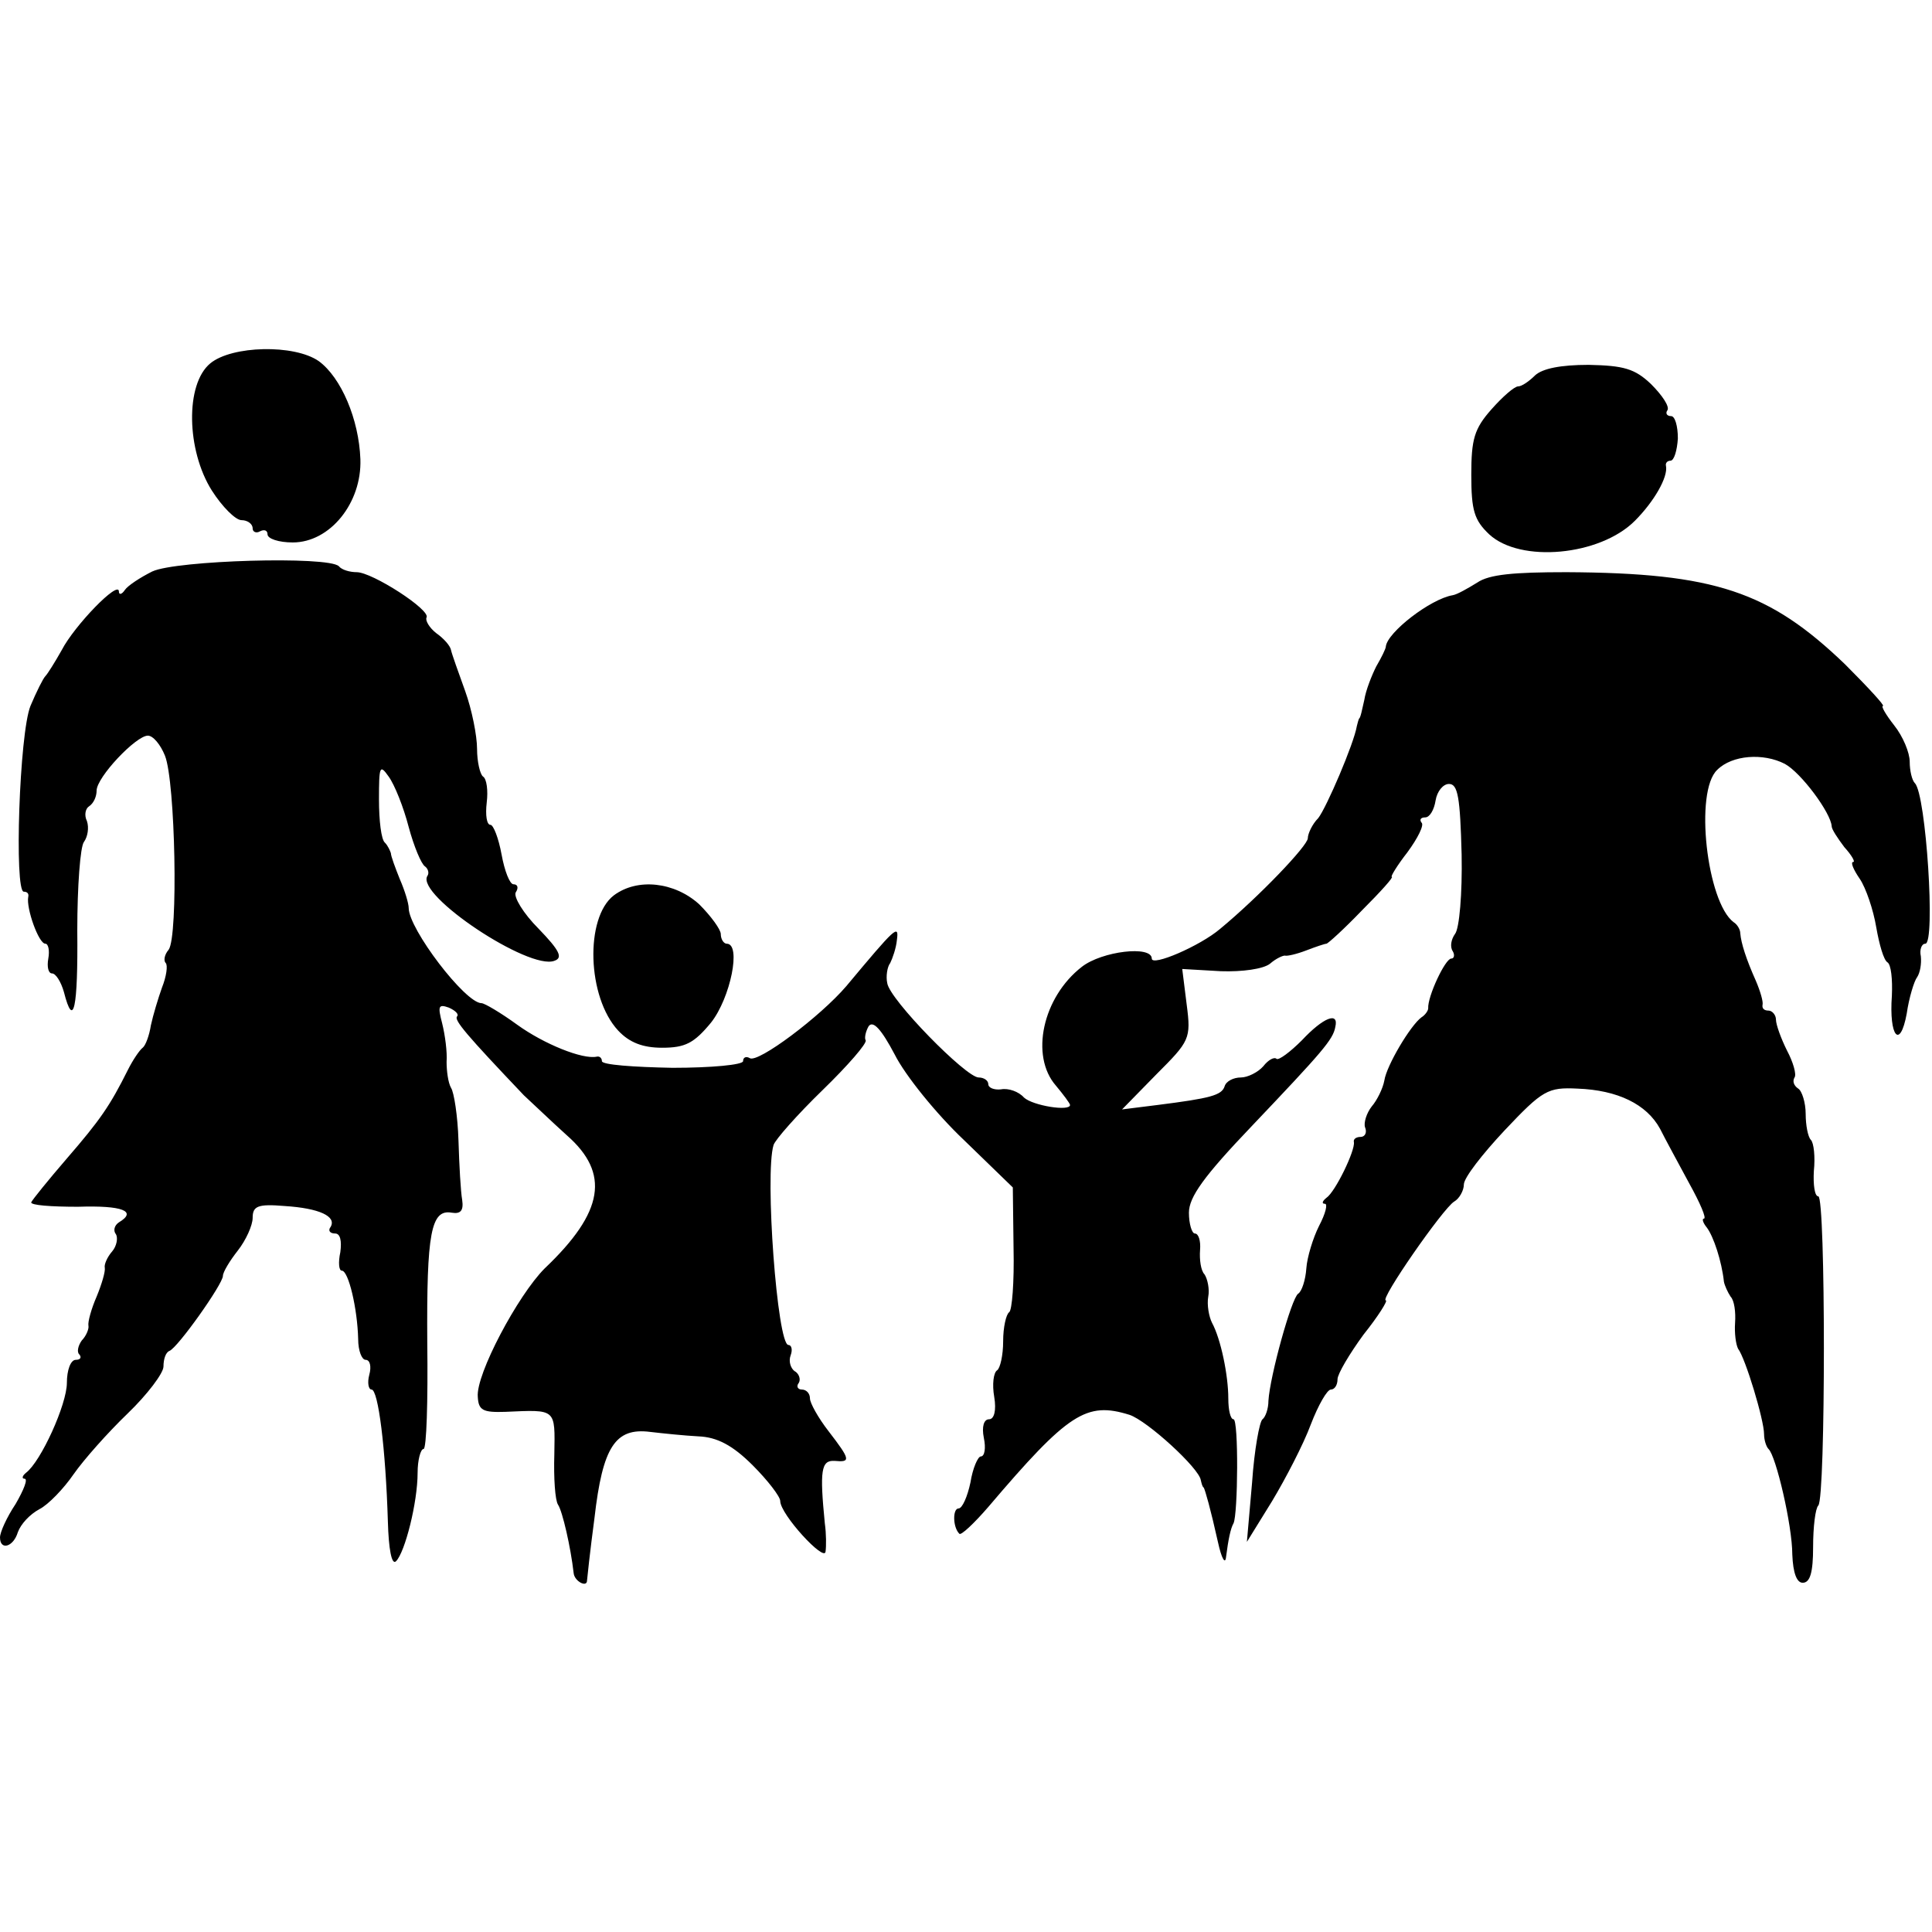 <?xml version="1.0" standalone="no"?>
<!DOCTYPE svg PUBLIC "-//W3C//DTD SVG 20010904//EN"
 "http://www.w3.org/TR/2001/REC-SVG-20010904/DTD/svg10.dtd">
<svg version="1.0" xmlns="http://www.w3.org/2000/svg"
 width="260pt" height="260pt" viewBox="0 0 260 260"
 preserveAspectRatio="xMidYMid meet">
<g transform="translate(0,260) scale(0.1,-0.1)"
fill="#000000" stroke="none">
<path d="M283 2111 c-34 -28 -32 -117 2 -171 14 -22 32 -40 40 -40 8 0 15 -5
15 -11 0 -5 5 -7 10 -4 6 3 10 1 10 -4 0 -6 15 -11 34 -11 50 0 93 53 91 112
-2 54 -26 110 -56 132 -33 23 -117 21 -146 -3z"/>
<path d="M2066 2095 c-8 -8 -18 -15 -23 -15 -5 0 -21 -14 -36 -31 -23 -26 -27
-40 -27 -88 0 -48 4 -61 24 -80 42 -39 149 -29 196 18 26 26 45 59 42 74 -1 4
2 7 6 7 5 0 9 14 10 30 0 17 -4 30 -9 30 -6 0 -8 4 -5 8 3 5 -7 20 -22 35 -22
21 -37 25 -84 26 -38 0 -62 -5 -72 -14z"/>
<path d="M205 1831 c-16 -8 -33 -19 -37 -25 -4 -6 -8 -7 -8 -2 0 16 -60 -46
-77 -79 -9 -16 -19 -32 -22 -35 -3 -3 -12 -21 -20 -40 -15 -37 -22 -250 -9
-250 5 0 7 -3 6 -7 -3 -15 14 -63 23 -63 4 0 6 -9 4 -20 -2 -11 0 -20 5 -20 5
0 12 -11 16 -25 13 -51 19 -22 18 83 0 59 4 113 9 119 5 7 7 19 4 28 -4 8 -2
17 3 20 6 4 10 13 10 21 0 18 53 74 69 74 7 0 17 -12 23 -27 14 -35 18 -243 5
-261 -6 -7 -7 -15 -4 -18 3 -3 1 -18 -5 -33 -5 -14 -12 -37 -15 -51 -2 -13 -7
-27 -11 -30 -4 -3 -13 -16 -20 -30 -24 -48 -37 -67 -82 -119 -25 -29 -46 -55
-48 -59 -1 -4 27 -6 63 -6 60 2 80 -6 55 -21 -6 -4 -8 -11 -4 -16 3 -5 1 -16
-5 -23 -7 -8 -11 -18 -10 -22 1 -5 -4 -22 -11 -39 -7 -16 -12 -34 -11 -39 1
-4 -3 -14 -9 -20 -5 -7 -7 -16 -3 -19 3 -4 1 -7 -5 -7 -7 0 -12 -14 -12 -31 0
-29 -35 -106 -55 -121 -5 -4 -6 -8 -2 -8 5 0 -1 -15 -12 -34 -12 -18 -21 -38
-21 -45 0 -18 18 -13 24 7 4 11 16 24 29 31 12 6 33 28 46 47 14 20 46 56 73
82 26 25 48 54 48 63 0 10 3 19 8 21 11 4 72 90 72 101 0 5 9 20 20 34 11 14
20 34 20 44 0 16 7 19 43 16 47 -3 70 -14 62 -28 -4 -5 -1 -9 6 -9 7 0 9 -10
7 -25 -3 -14 -2 -25 2 -25 9 0 21 -51 22 -92 0 -16 5 -28 10 -28 6 0 8 -9 5
-20 -3 -11 -1 -20 3 -20 9 0 19 -79 22 -178 1 -36 5 -59 11 -53 12 12 29 79
29 119 0 17 4 32 8 32 4 0 6 64 5 143 -1 148 5 180 33 175 12 -2 16 3 14 17
-2 11 -4 47 -5 80 -1 33 -6 65 -10 71 -4 7 -6 23 -6 35 1 13 -2 36 -6 52 -6
23 -5 26 9 21 9 -4 14 -9 11 -12 -4 -5 13 -25 90 -106 12 -11 38 -36 58 -54
58 -51 50 -103 -30 -179 -36 -36 -93 -143 -90 -173 1 -18 7 -21 37 -20 69 3
67 5 66 -57 -1 -32 1 -62 5 -68 6 -9 17 -57 21 -92 1 -11 18 -20 18 -10 0 1 4
39 10 84 11 96 28 122 75 116 17 -2 46 -5 65 -6 25 -1 46 -12 73 -39 20 -20
37 -42 37 -48 0 -18 60 -83 61 -68 1 7 1 24 -1 38 -7 71 -5 85 13 84 22 -2 22
1 -8 40 -14 18 -25 38 -25 44 0 7 -5 12 -11 12 -5 0 -8 4 -4 9 3 5 0 13 -6 16
-5 4 -8 13 -5 21 3 8 1 14 -3 14 -15 0 -32 230 -20 269 2 7 32 41 66 74 34 33
60 63 58 67 -2 3 0 12 4 19 6 8 17 -4 35 -38 14 -28 56 -80 93 -115 l66 -64 1
-82 c1 -45 -2 -84 -6 -86 -4 -3 -8 -20 -8 -39 0 -19 -4 -36 -8 -39 -5 -3 -7
-19 -4 -36 3 -18 0 -30 -7 -30 -7 0 -10 -10 -7 -25 3 -14 1 -25 -4 -25 -4 0
-11 -16 -14 -35 -4 -19 -11 -35 -16 -35 -8 0 -8 -25 1 -34 2 -3 20 14 39 36
108 127 132 142 190 124 24 -8 94 -72 96 -88 1 -4 2 -9 4 -10 2 -4 9 -28 19
-73 5 -23 10 -31 11 -20 3 23 6 38 10 45 6 12 7 140 0 140 -4 0 -7 12 -7 28 0
31 -10 80 -22 102 -4 8 -7 24 -5 35 2 10 -1 24 -5 30 -5 5 -7 20 -6 33 1 12
-2 22 -7 22 -4 0 -8 13 -8 28 0 21 20 49 85 117 95 100 109 116 112 133 5 21
-16 13 -45 -18 -16 -16 -31 -27 -34 -25 -3 3 -11 -1 -18 -10 -7 -8 -21 -15
-30 -15 -10 0 -20 -5 -22 -12 -4 -12 -19 -16 -90 -25 l-48 -6 46 47 c45 45 47
48 41 94 l-6 48 52 -3 c29 -1 57 3 66 10 8 7 17 11 20 11 3 -1 16 2 29 7 13 5
25 9 27 9 2 0 24 20 48 45 25 25 43 45 40 45 -2 0 7 15 21 33 14 19 23 37 19
40 -3 4 -1 7 5 7 6 0 12 10 14 23 2 12 10 22 18 22 12 0 15 -18 17 -95 1 -52
-3 -100 -9 -107 -5 -7 -7 -17 -3 -23 3 -5 2 -10 -2 -10 -8 0 -32 -51 -31 -67
0 -3 -4 -9 -9 -12 -15 -11 -47 -65 -50 -85 -2 -11 -10 -27 -17 -35 -7 -9 -11
-22 -9 -28 3 -7 0 -13 -6 -13 -6 0 -10 -3 -9 -7 2 -11 -25 -67 -37 -75 -5 -4
-7 -8 -2 -8 4 0 1 -13 -8 -30 -8 -16 -16 -42 -17 -57 -1 -15 -6 -31 -11 -34
-9 -6 -38 -111 -40 -144 0 -11 -4 -22 -8 -25 -4 -3 -11 -41 -14 -85 l-7 -80
34 55 c18 30 42 76 52 103 10 26 22 47 27 47 5 0 9 6 9 14 0 7 16 34 35 60 20
25 33 46 30 46 -9 0 77 124 92 133 7 4 13 15 13 23 0 9 25 41 55 73 51 54 58
58 98 56 54 -2 93 -21 111 -54 7 -14 25 -47 39 -73 15 -27 24 -48 20 -48 -3 0
-1 -6 4 -12 9 -12 20 -45 23 -73 1 -5 5 -14 9 -20 5 -5 7 -21 6 -35 -1 -14 1
-29 4 -35 10 -13 35 -96 35 -115 0 -8 3 -17 6 -20 10 -9 32 -103 32 -142 1
-25 6 -38 14 -38 10 0 14 14 14 48 0 27 3 52 7 56 10 10 10 416 0 416 -5 0 -7
16 -6 34 2 19 0 38 -4 42 -4 4 -7 20 -7 35 0 15 -5 31 -10 34 -6 4 -8 10 -5
15 3 4 -2 21 -10 36 -8 16 -15 35 -15 42 0 6 -5 12 -10 12 -6 0 -9 3 -8 8 1 4
-3 18 -9 32 -13 29 -20 51 -21 64 0 5 -4 12 -9 15 -36 27 -53 176 -22 205 20
20 62 23 91 8 22 -12 62 -66 63 -84 0 -4 8 -16 17 -28 10 -11 15 -20 12 -20
-4 0 0 -10 9 -23 8 -12 18 -41 22 -65 4 -23 10 -44 15 -47 5 -3 7 -23 6 -45
-4 -55 11 -73 20 -24 3 21 10 44 14 49 4 6 6 18 5 28 -2 9 1 17 6 17 14 0 1
201 -14 216 -4 4 -7 17 -7 29 0 12 -9 34 -21 49 -11 14 -18 26 -15 26 3 0 -20
25 -51 56 -102 98 -175 123 -375 124 -71 0 -104 -3 -120 -14 -13 -8 -27 -16
-33 -17 -30 -5 -88 -50 -90 -69 0 -3 -6 -15 -13 -27 -6 -12 -14 -32 -16 -45
-3 -13 -5 -24 -7 -25 -1 -2 -2 -6 -3 -10 -4 -24 -41 -110 -52 -124 -8 -8 -14
-21 -14 -27 0 -10 -66 -79 -118 -122 -27 -23 -92 -51 -92 -40 0 18 -67 10 -94
-11 -53 -41 -70 -120 -35 -160 10 -12 19 -24 19 -26 0 -9 -50 -1 -62 10 -7 8
-21 13 -31 11 -9 -1 -17 2 -17 7 0 5 -6 9 -13 9 -17 0 -120 105 -123 127 -2 9
0 22 4 27 3 6 8 20 9 31 3 22 -2 17 -68 -62 -35 -41 -119 -104 -130 -97 -5 3
-9 1 -9 -4 0 -5 -43 -9 -95 -9 -52 1 -95 4 -95 9 0 4 -3 7 -7 6 -19 -4 -71 17
-107 43 -22 16 -44 29 -48 29 -22 0 -98 100 -98 128 0 6 -5 23 -12 39 -6 15
-12 31 -12 35 -1 3 -4 10 -8 14 -5 4 -8 30 -8 58 0 45 1 48 13 31 8 -11 20
-41 27 -68 7 -26 17 -50 22 -53 4 -3 6 -9 3 -13 -15 -26 137 -127 171 -114 12
4 7 14 -21 43 -21 21 -34 43 -31 49 4 6 3 11 -3 11 -5 0 -12 18 -16 40 -4 22
-11 40 -15 40 -5 0 -7 13 -5 30 2 16 0 32 -5 35 -4 3 -8 20 -8 37 0 18 -7 53
-16 78 -9 25 -18 50 -19 55 -1 6 -10 16 -20 23 -9 7 -15 17 -13 21 6 10 -73
61 -94 61 -9 0 -20 3 -24 8 -14 14 -219 8 -251 -7z"/>
<path d="M826 1395 c-39 -30 -36 -137 6 -182 15 -16 33 -23 59 -23 31 0 43 6
66 34 26 33 41 106 21 106 -4 0 -8 6 -8 13 0 6 -13 24 -29 40 -33 30 -83 36
-115 12z"/>
</g>
</svg>
